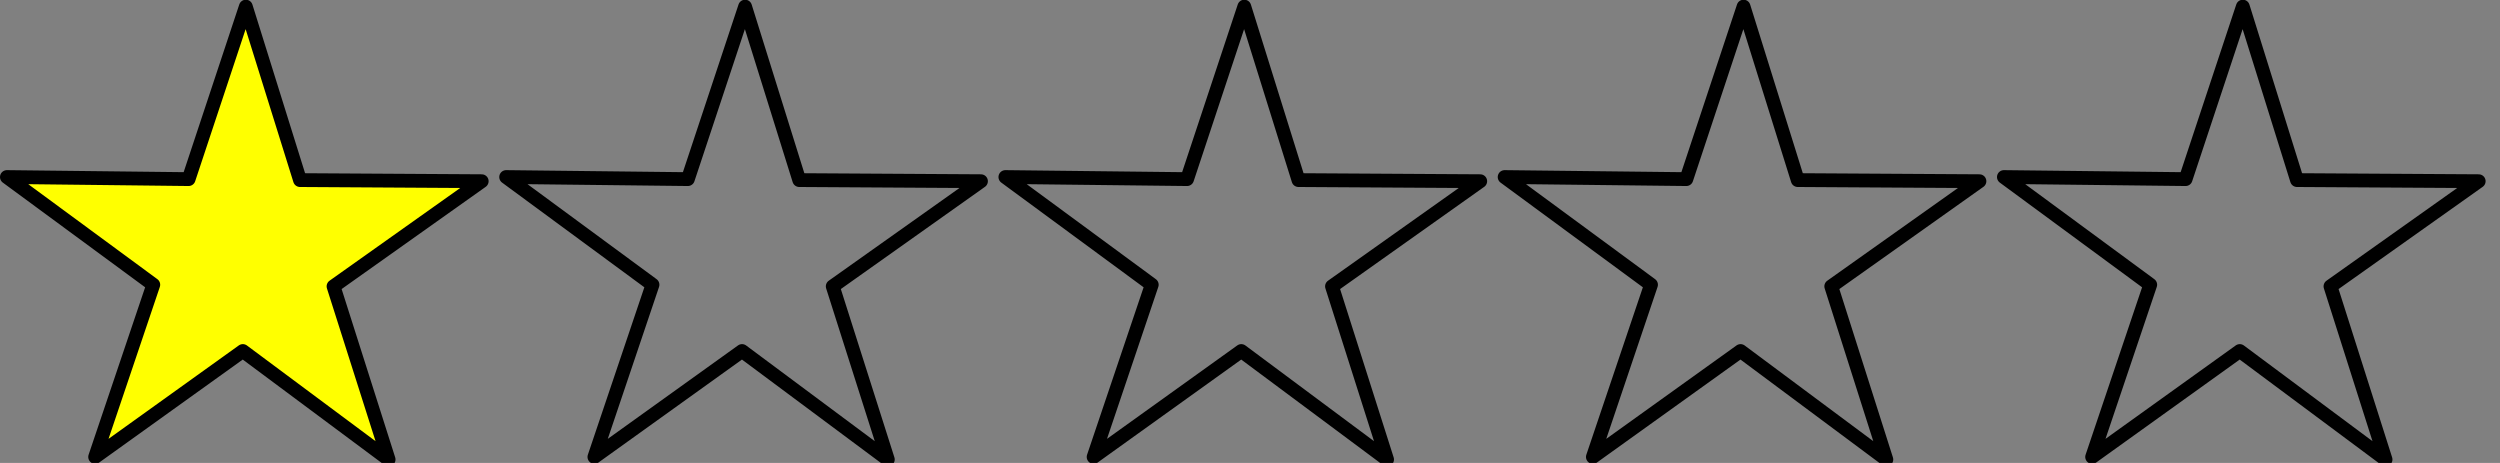 <?xml version="1.0" encoding="UTF-8" standalone="no"?>
<!-- Created with Inkscape (http://www.inkscape.org/) -->
<svg
   xmlns:svg="http://www.w3.org/2000/svg"
   xmlns="http://www.w3.org/2000/svg"
   version="1.0"
   width="54"
   height="10"
   id="svg2">
  <rect width="100%" height="100%" fill="#808080" stroke="none"/>
  <defs
     id="defs4" />
  <path
     d="M 8.394,9.925 L 5.245,7.582 L 2.055,9.87 L 3.311,6.15 L 0.149,3.824 L 4.074,3.869 L 5.31,0.143 L 6.48,3.89 L 10.405,3.914 L 7.204,6.185 L 8.394,9.925 z "
     style="fill:yellow;fill-opacity:1;fill-rule:evenodd;stroke:black;stroke-width:0.298;stroke-linejoin:round;stroke-miterlimit:1;stroke-dasharray:none;stroke-opacity:1"
     id="path2827" />
  <path
     d="M 19.177,9.925 L 16.028,7.582 L 12.839,9.87 L 14.094,6.15 L 10.933,3.824 L 14.858,3.869 L 16.094,0.143 L 17.264,3.89 L 21.189,3.914 L 17.987,6.185 L 19.177,9.925 z "
     style="fill:none;fill-opacity:1;fill-rule:evenodd;stroke:black;stroke-width:0.298;stroke-linejoin:round;stroke-miterlimit:1;stroke-dasharray:none;stroke-opacity:1"
     id="path3714" />
  <path
     d="M 29.961,9.925 L 26.812,7.582 L 23.622,9.87 L 24.878,6.15 L 21.716,3.824 L 25.641,3.869 L 26.877,0.143 L 28.047,3.89 L 31.973,3.914 L 28.771,6.185 L 29.961,9.925 z "
     style="fill:none;fill-opacity:1;fill-rule:evenodd;stroke:black;stroke-width:0.298;stroke-linejoin:round;stroke-miterlimit:1;stroke-dasharray:none;stroke-opacity:1"
     id="path3716" />
  <path
     d="M 40.745,9.925 L 37.596,7.582 L 34.406,9.87 L 35.662,6.15 L 32.5,3.824 L 36.425,3.869 L 37.661,0.143 L 38.831,3.89 L 42.756,3.914 L 39.555,6.185 L 40.745,9.925 z "
     style="fill:none;fill-opacity:1;fill-rule:evenodd;stroke:black;stroke-width:0.298;stroke-linejoin:round;stroke-miterlimit:1;stroke-dasharray:none;stroke-opacity:1"
     id="path3718" />
  <path
     d="M 51.528,9.925 L 48.379,7.582 L 45.19,9.87 L 46.445,6.15 L 43.284,3.824 L 47.209,3.869 L 48.445,0.143 L 49.615,3.89 L 53.54,3.914 L 50.338,6.185 L 51.528,9.925 z "
     style="fill:none;fill-opacity:1;fill-rule:evenodd;stroke:black;stroke-width:0.298;stroke-linejoin:round;stroke-miterlimit:1;stroke-dasharray:none;stroke-opacity:1"
     id="path3720" />
</svg>
